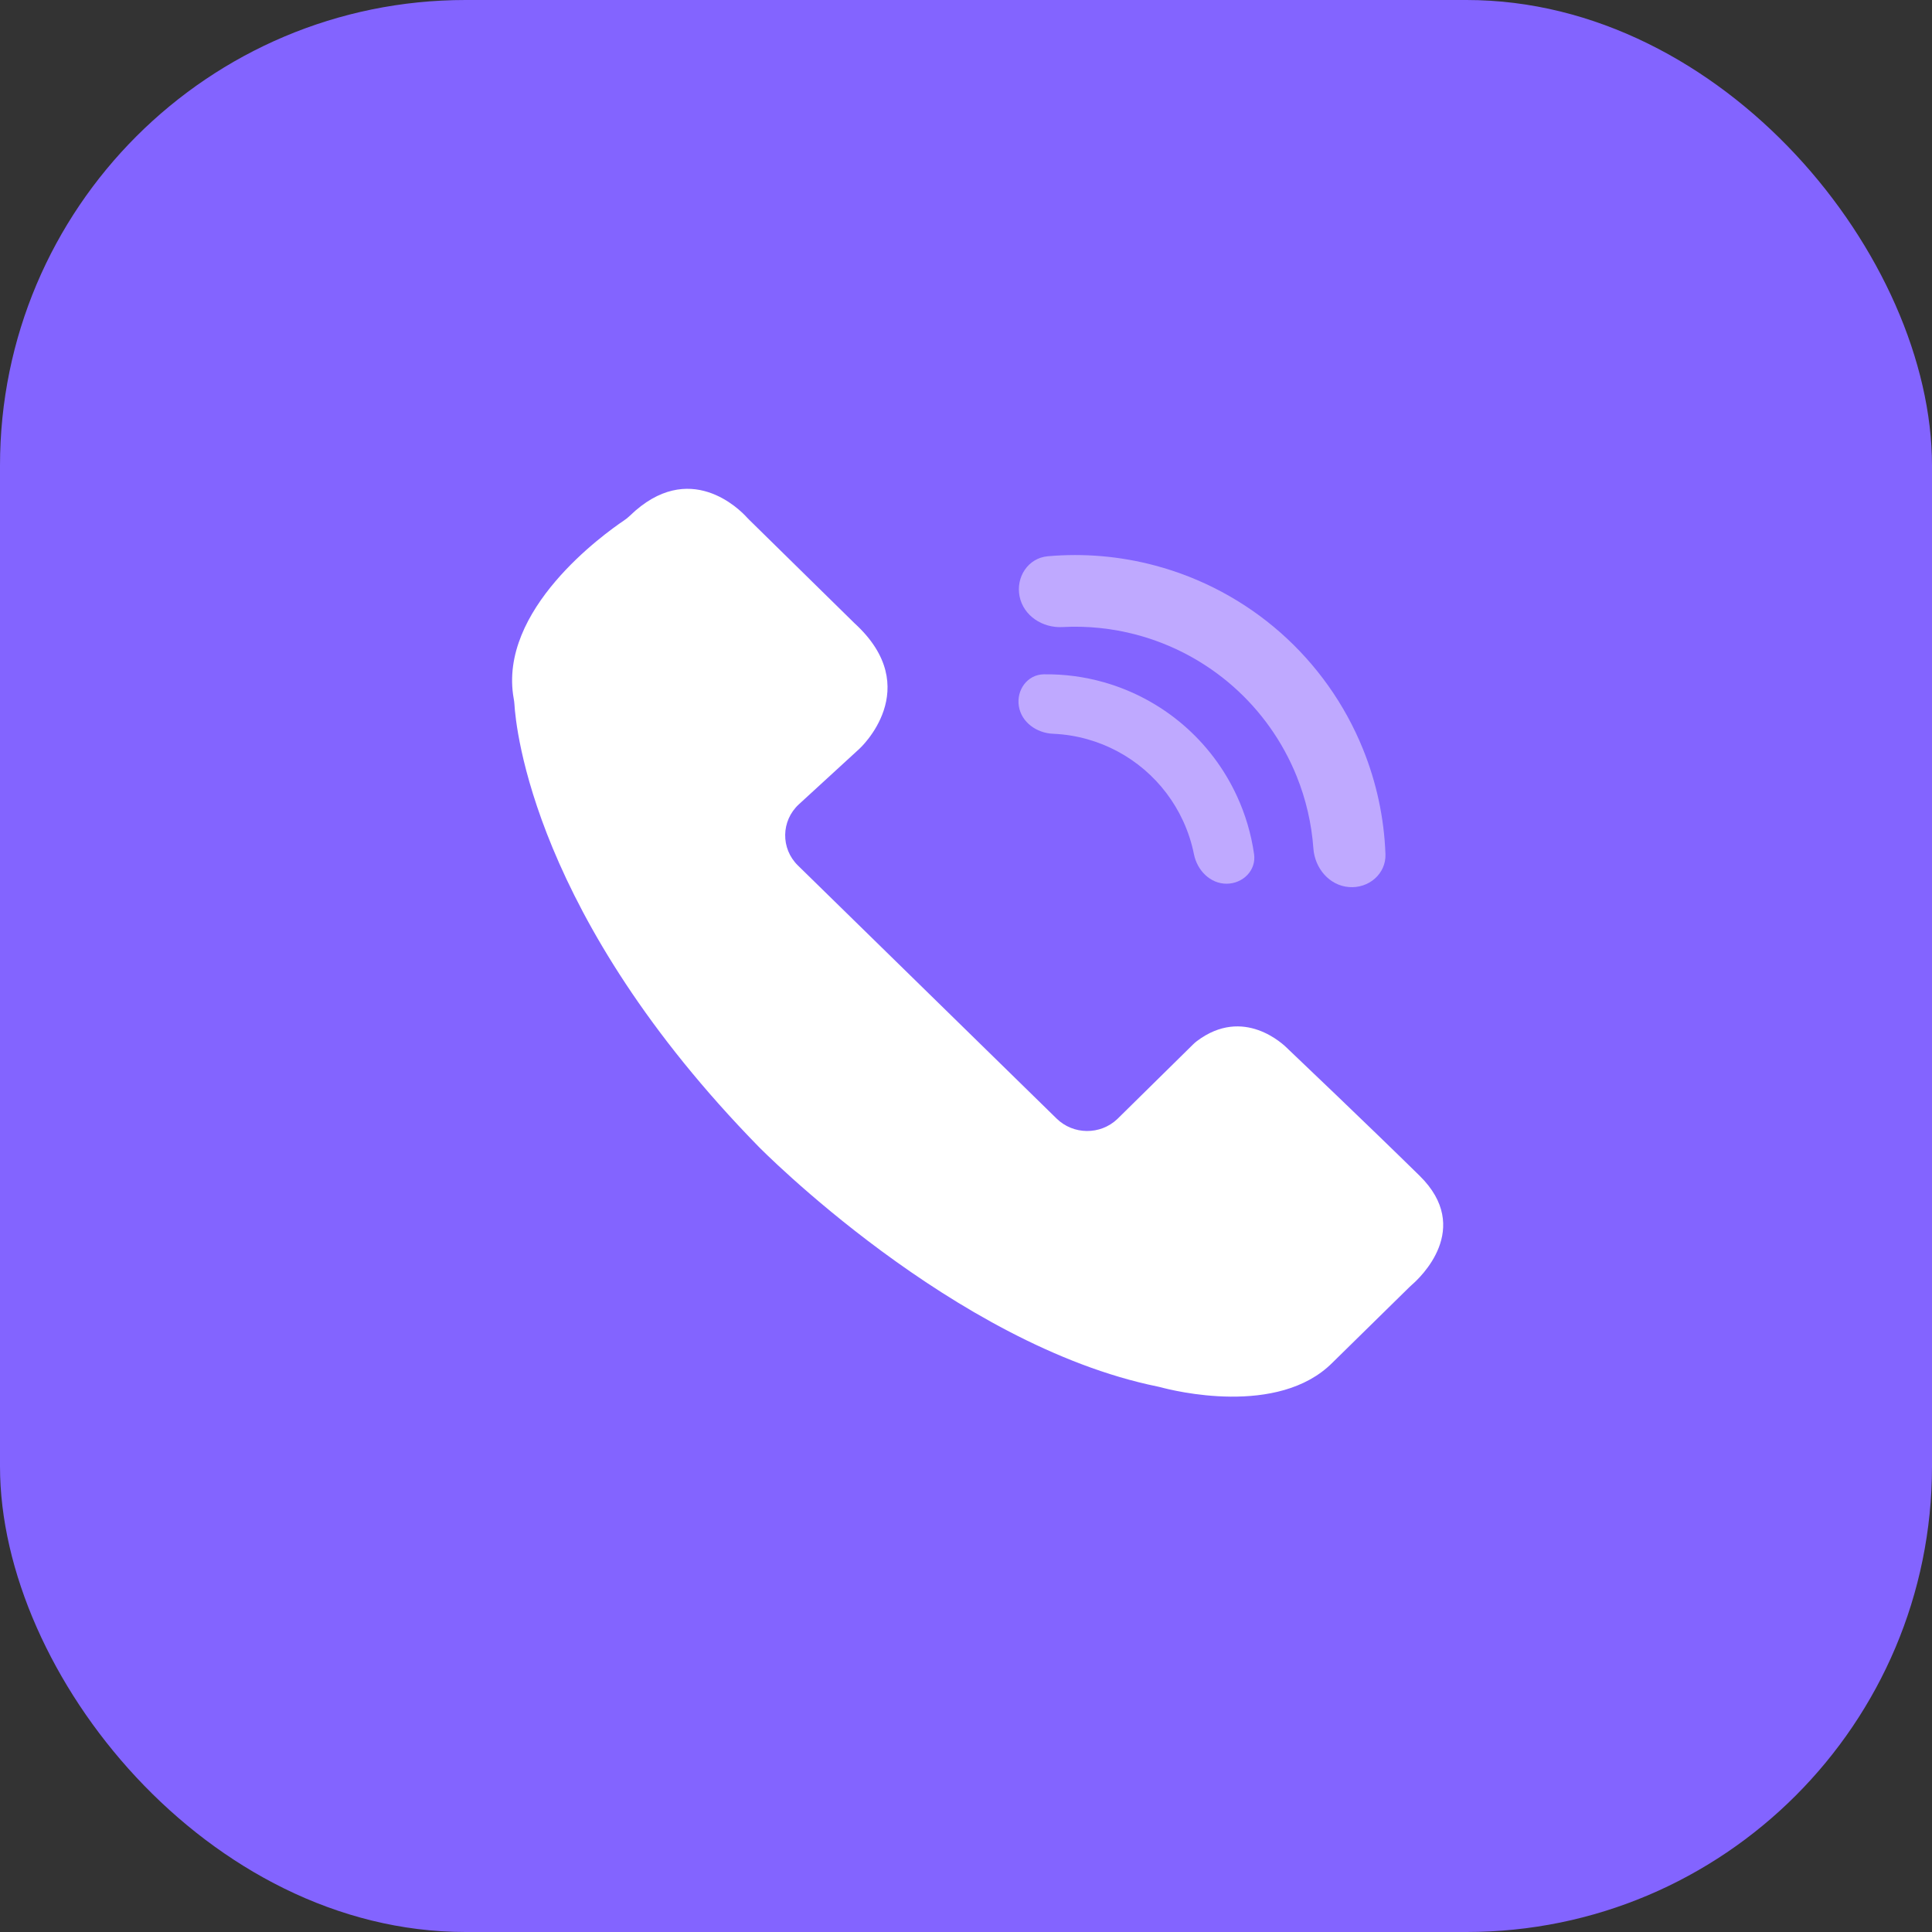 <svg width="83" height="83" viewBox="0 0 83 83" fill="none" xmlns="http://www.w3.org/2000/svg">
<rect x="0" y="0" width="83" height="83" fill="#333333" stroke="none"/>
<rect width="83" height="83" rx="20" fill="#8364FF"/>
<path d="M22.07 30.016C22.084 30.094 22.095 30.173 22.1 30.252C22.159 31.27 22.928 39.385 32.596 49.267C32.596 49.267 40.948 57.778 49.737 59.568C49.775 59.575 49.813 59.584 49.851 59.594C50.383 59.739 54.907 60.883 57.24 58.544L60.563 55.281C60.593 55.251 60.624 55.222 60.656 55.195C60.987 54.91 63.295 52.778 60.987 50.511C58.65 48.217 55.705 45.419 55.372 45.102C55.356 45.087 55.34 45.072 55.325 45.056C55.144 44.872 53.428 43.211 51.417 44.728C51.359 44.772 51.304 44.821 51.252 44.872L47.999 48.076C47.27 48.767 46.112 48.758 45.394 48.056L34.279 37.182C33.533 36.452 33.552 35.259 34.322 34.552L36.923 32.166C36.923 32.166 39.773 29.574 36.712 26.776L32.169 22.314C32.141 22.286 32.114 22.258 32.087 22.229C31.794 21.904 29.616 19.679 27.061 22.155C26.983 22.231 26.898 22.299 26.808 22.359C25.942 22.943 21.385 26.208 22.07 30.016Z" fill="white"/>
<path d="M52.693 37.965C53.396 37.964 53.976 37.391 53.876 36.694C53.753 35.834 53.506 34.994 53.14 34.201C52.596 33.021 51.803 31.972 50.816 31.128C49.828 30.284 48.669 29.663 47.419 29.309C46.579 29.071 45.711 28.957 44.842 28.969C44.138 28.979 43.661 29.641 43.77 30.336C43.88 31.031 44.535 31.493 45.238 31.523C45.74 31.544 46.239 31.623 46.725 31.761C47.621 32.015 48.452 32.459 49.16 33.065C49.868 33.67 50.436 34.422 50.826 35.267C51.038 35.726 51.194 36.207 51.293 36.699C51.431 37.389 51.989 37.965 52.693 37.965Z" fill="#BFA9FF"/>
<path d="M57.954 38.109C58.802 38.175 59.552 37.541 59.52 36.691C59.463 35.146 59.137 33.618 58.553 32.178C57.776 30.26 56.564 28.55 55.013 27.181C53.461 25.813 51.613 24.824 49.614 24.293C48.112 23.893 46.555 23.761 45.015 23.897C44.168 23.971 43.632 24.795 43.803 25.628C43.975 26.46 44.791 26.984 45.64 26.939C46.708 26.881 47.782 26.992 48.823 27.268C50.361 27.677 51.783 28.438 52.976 29.49C54.17 30.543 55.102 31.859 55.7 33.334C56.104 34.331 56.347 35.383 56.424 36.451C56.485 37.299 57.107 38.043 57.954 38.109Z" fill="#BFA9FF"/>
</svg>
